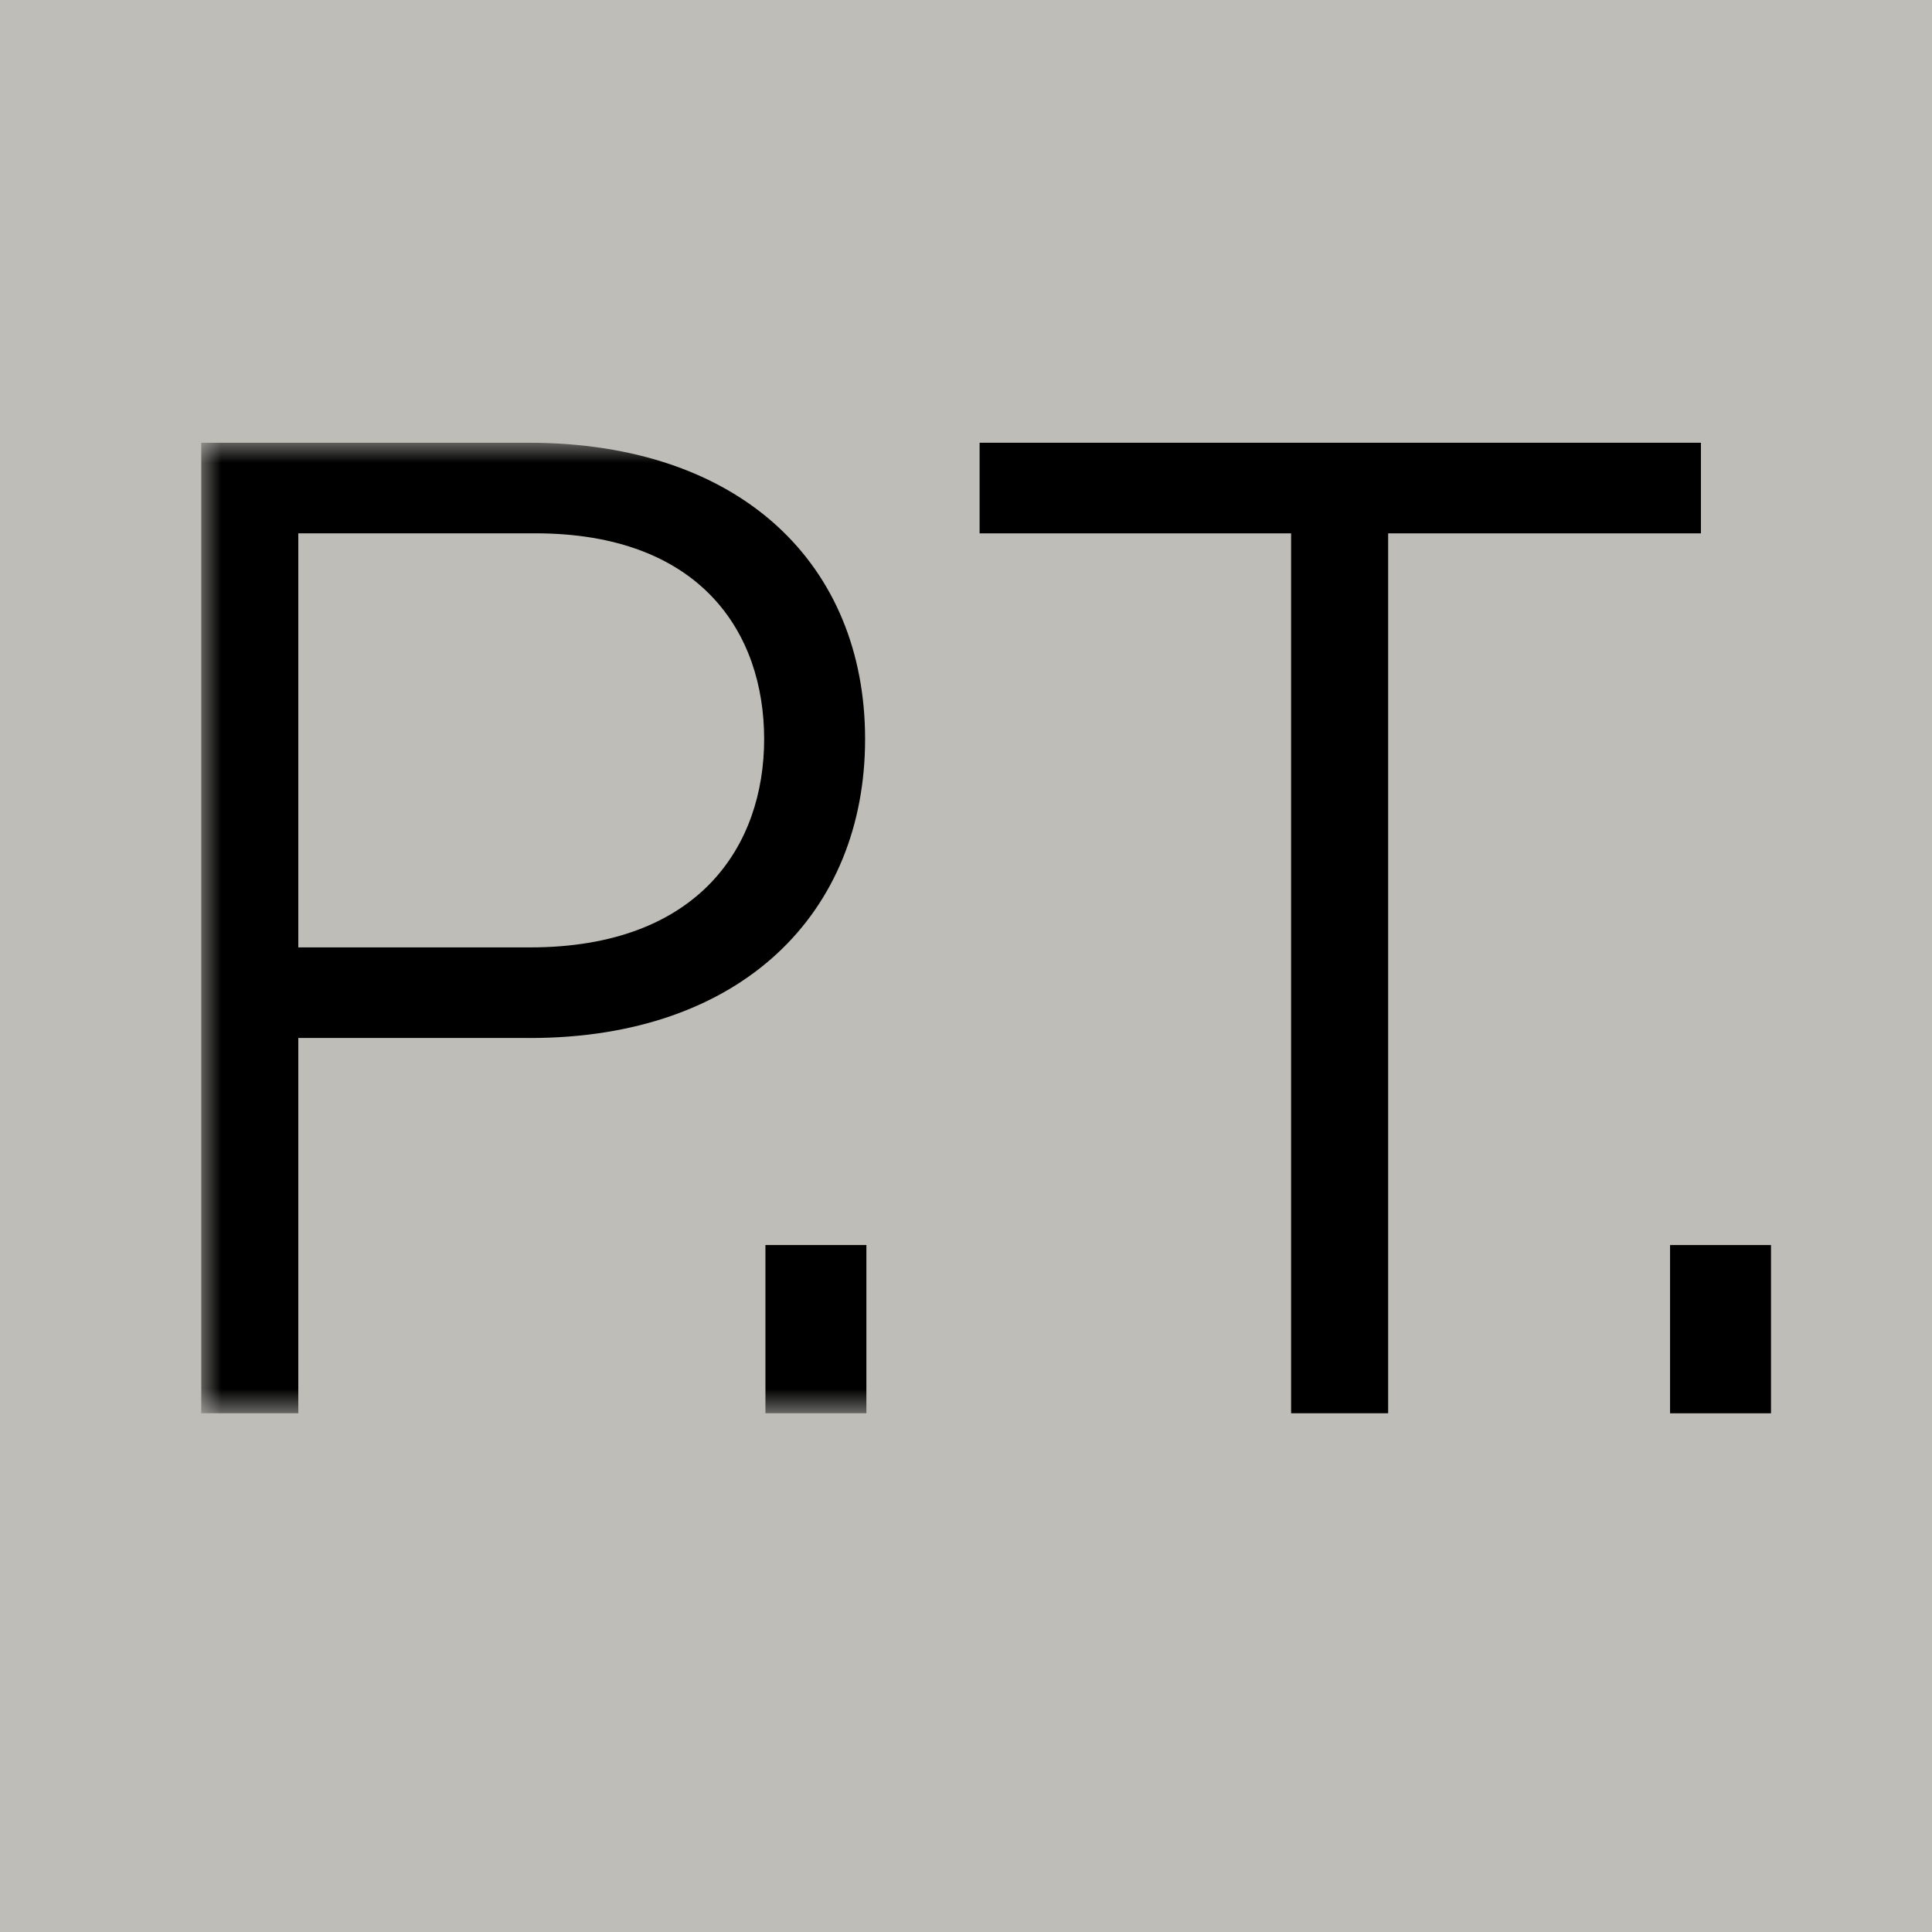 <svg width="48" height="48" viewBox="0 0 48 48" fill="none" xmlns="http://www.w3.org/2000/svg">
<g clip-path="url(#clip0_30_343)">
<path d="M48 0H0V48H48V0Z" fill="#BEBDB7"/>
<mask id="mask0_30_343" style="mask-type:luminance" maskUnits="userSpaceOnUse" x="5" y="11" width="39" height="25">
<path d="M43.999 11H5V35.112H43.999V11Z" fill="white"/>
</mask>
<g mask="url(#mask0_30_343)">
<path d="M21.525 30.933H19.017V35.112H21.525V30.933ZM13.295 13.25C17.41 13.25 18.985 15.726 18.985 18.362C18.985 20.999 17.378 23.538 13.166 23.538H7.411V13.25H13.295ZM13.166 25.789C18.439 25.789 21.493 22.67 21.493 18.362C21.493 14.054 18.439 11 13.134 11H5V35.112H7.411V25.788H13.166V25.789Z" fill="black"/>
</g>
<path d="M44 30.933H41.492V35.113H44V30.933Z" fill="black"/>
<path d="M24.338 11V13.251H32.077V35.112H34.488V13.251H42.259V11H24.338Z" fill="black"/>
</g>
<defs>
<clipPath id="clip0_30_343">
<rect width="48" height="48" fill="white"/>
</clipPath>
</defs>
</svg>
